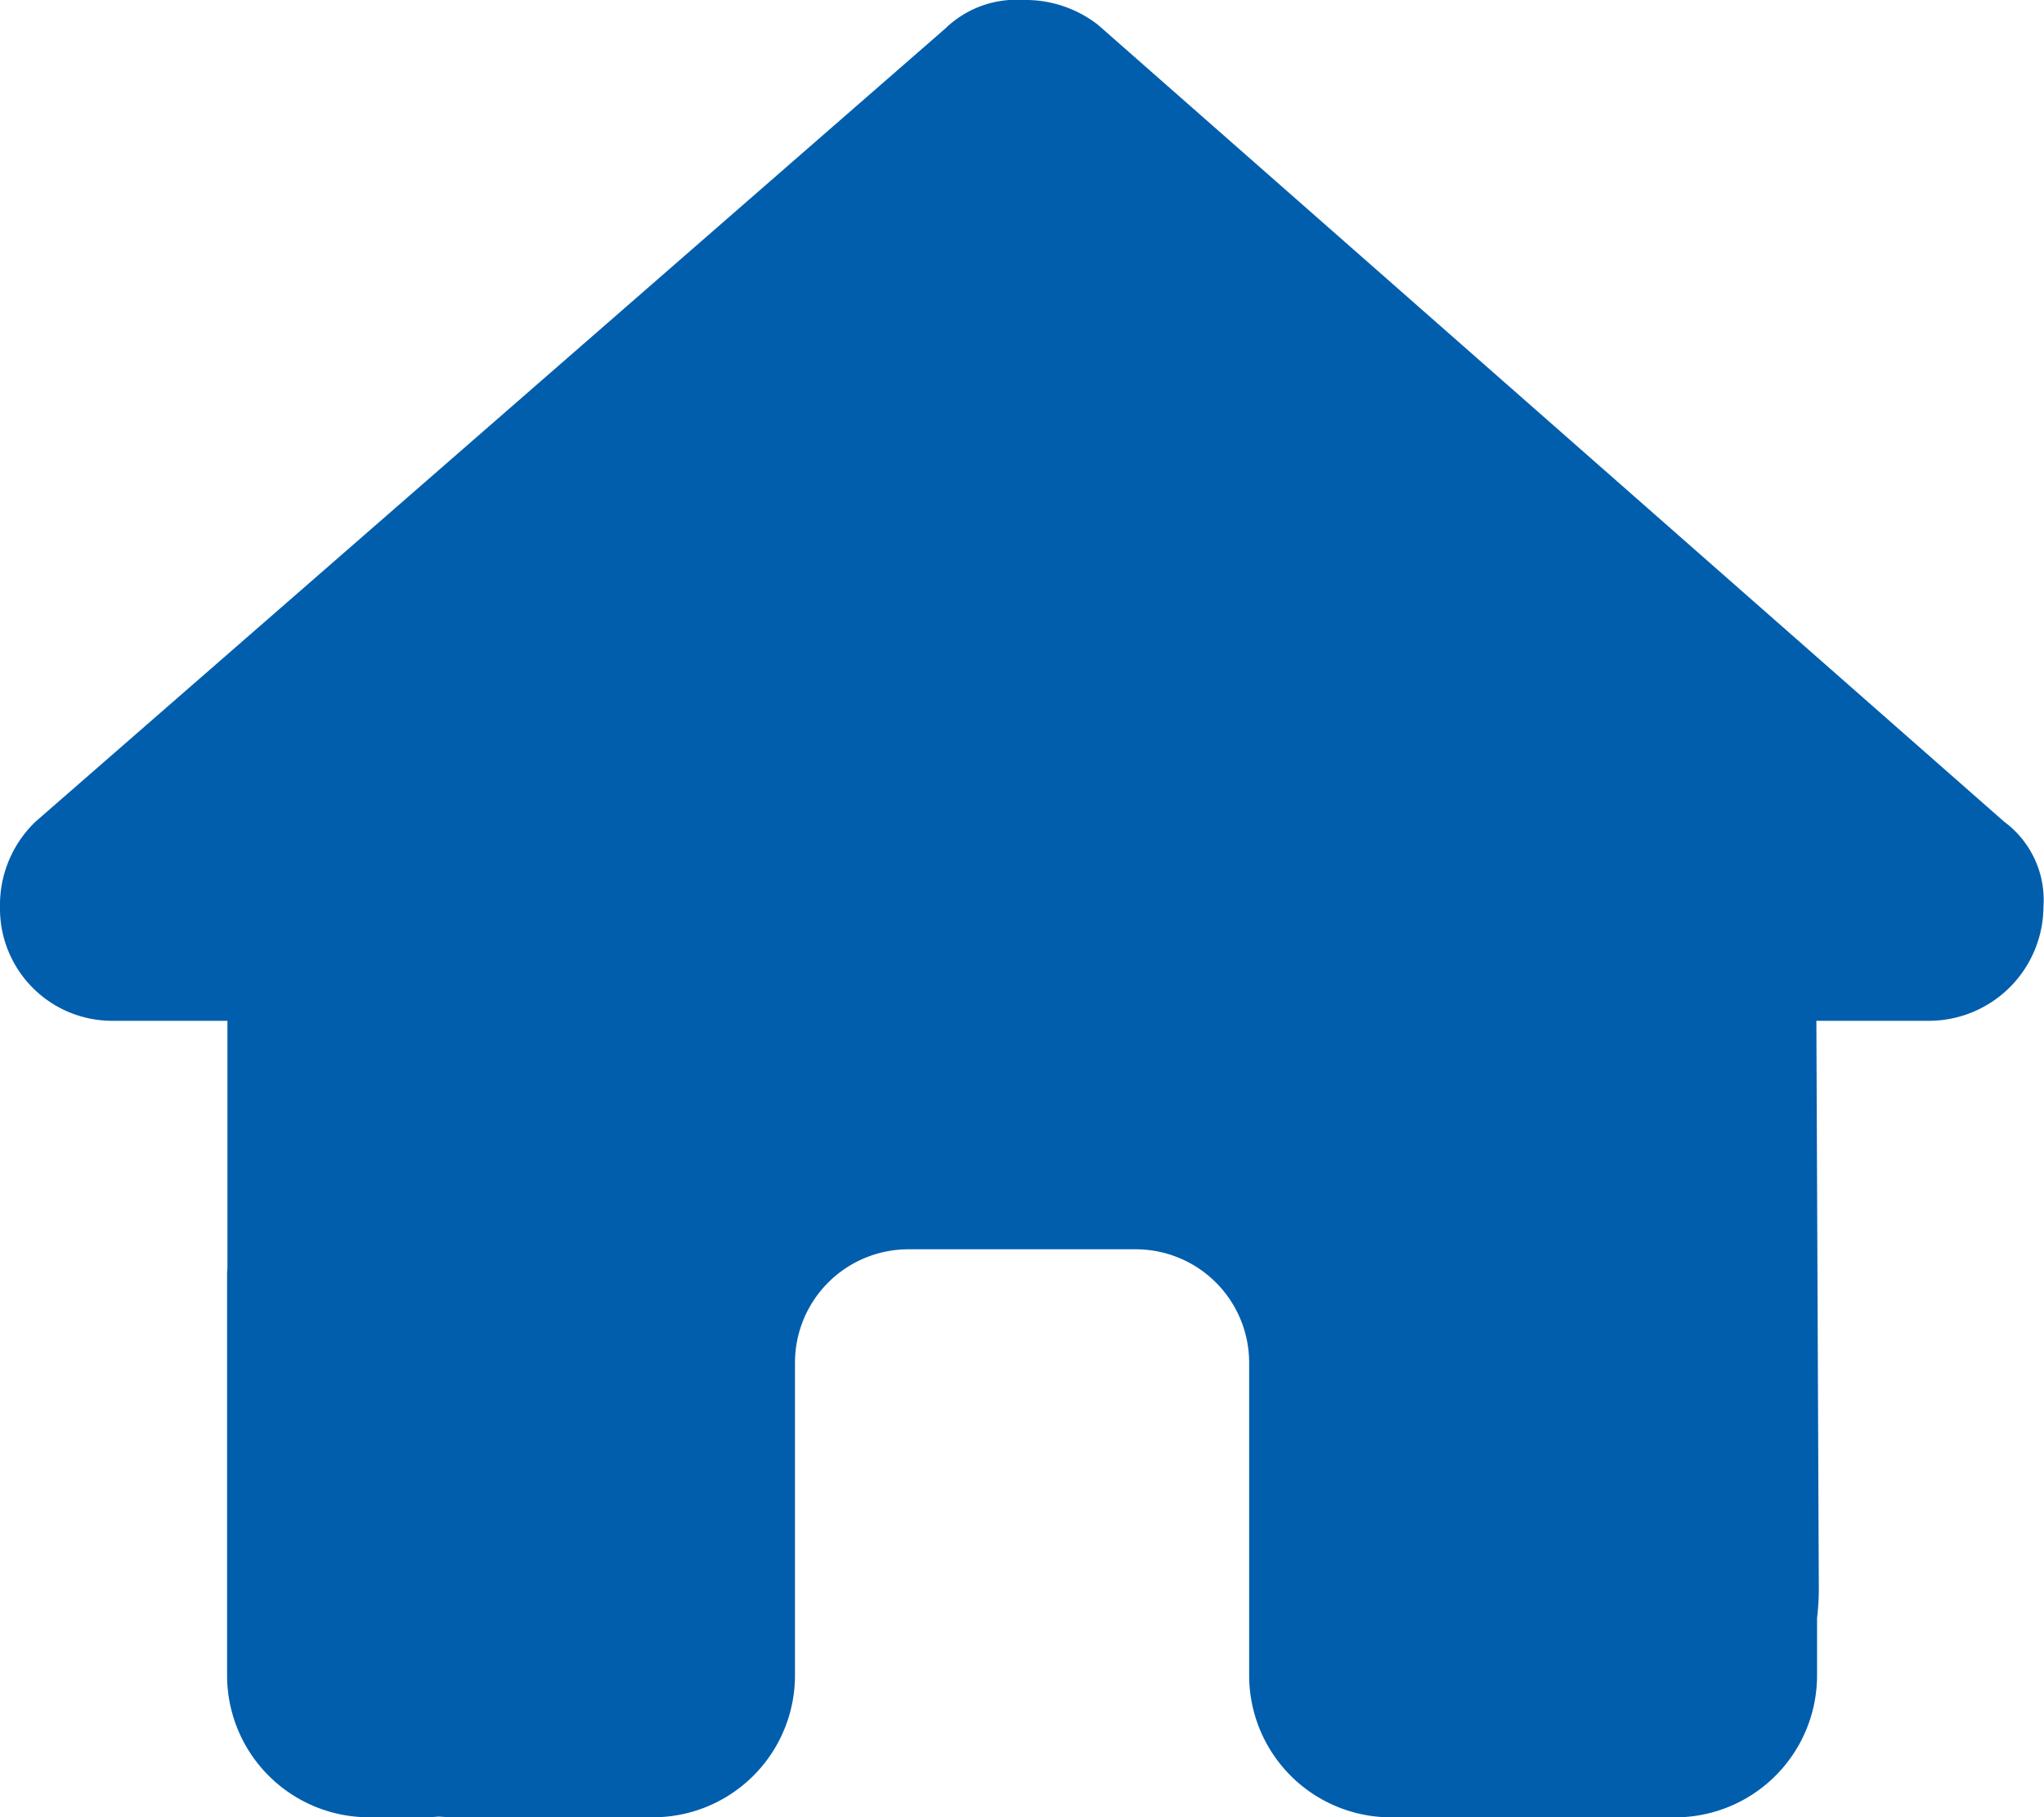 <svg xmlns="http://www.w3.org/2000/svg" width="30" height="26.669" viewBox="0 0 30 26.669">
  <path id="house-solid" d="M29.992,13.308a1.683,1.683,0,0,1-1.667,1.672H26.659l.036,8.344a3.822,3.822,0,0,1-.026.422v.839a2.083,2.083,0,0,1-2.084,2.084h-.833c-.057,0-.115,0-.172-.005-.073.005-.146.005-.219.005H20.418a2.083,2.083,0,0,1-2.084-2.084V20a1.665,1.665,0,0,0-1.667-1.667H13.334A1.665,1.665,0,0,0,11.668,20v4.584a2.083,2.083,0,0,1-2.084,2.084H6.672c-.078,0-.156-.005-.234-.01-.063.005-.125.01-.188.01H5.417a2.083,2.083,0,0,1-2.084-2.084V18.752a1.365,1.365,0,0,1,.005-.146V14.98H1.667A1.647,1.647,0,0,1,0,13.308a1.693,1.693,0,0,1,.521-1.25L13.876.417A1.5,1.5,0,0,1,15.022,0a1.73,1.73,0,0,1,1.094.365l13.3,11.694A1.427,1.427,0,0,1,29.992,13.308Z" fill="#005ead"/>
</svg>
